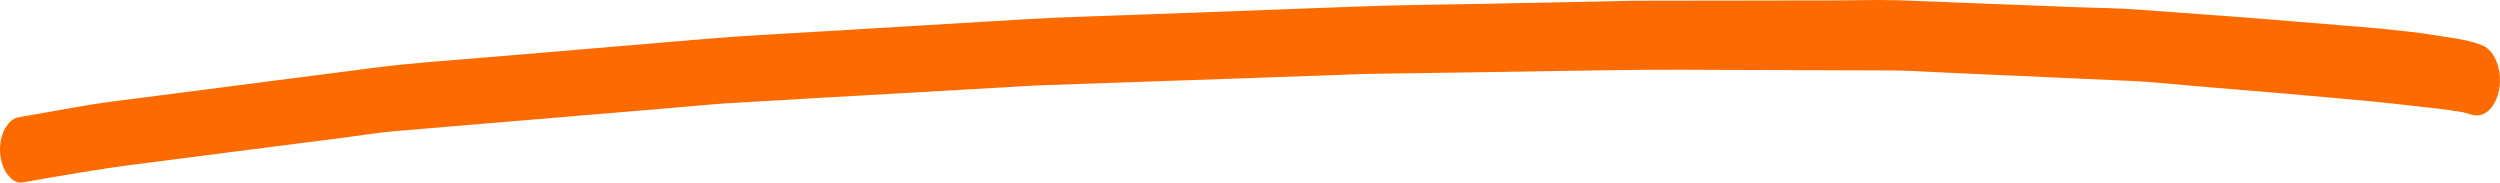 <svg width="219" height="16" viewBox="0 0 219 16" fill="none" xmlns="http://www.w3.org/2000/svg">
<path d="M201.467 1.921C196.679 1.5 191.893 1.19 187.106 0.83C185.526 0.706 183.938 0.707 182.36 0.645C178.93 0.508 175.502 0.384 172.073 0.248C170.167 0.174 168.252 0.087 166.345 0.025C165.788 0.012 165.241 0 164.684 0C163.441 0 162.196 0.025 160.952 0.037C155.298 0.05 149.636 0.062 143.981 0.062C142.631 0.062 141.288 0.112 139.938 0.136C136.6 0.198 133.269 0.273 129.939 0.335C126.175 0.409 122.418 0.434 118.654 0.583C112.566 0.806 106.486 1.041 100.398 1.264C96.871 1.401 93.352 1.475 89.825 1.686C83.754 2.058 77.69 2.417 71.618 2.776C68.304 2.975 64.982 3.136 61.667 3.421C55.391 3.954 49.115 4.474 42.838 5.007C39.483 5.293 36.128 5.503 32.781 5.937C26.529 6.743 20.286 7.548 14.034 8.354C12.684 8.528 11.334 8.701 9.983 8.875C7.283 9.222 4.599 9.767 1.907 10.226C1.735 10.263 1.571 10.3 1.399 10.325C1.08 10.461 0.794 10.709 0.556 11.068C0.205 11.601 0 12.345 0 13.101C0 13.857 0.205 14.601 0.556 15.146C0.876 15.63 1.432 16.076 1.907 15.989C5.155 15.431 8.396 14.849 11.645 14.427C14.664 14.043 17.675 13.647 20.695 13.262C23.985 12.841 27.274 12.419 30.564 11.998C31.889 11.825 33.215 11.601 34.549 11.49C39.68 11.056 44.81 10.635 49.941 10.201C53.141 9.928 56.34 9.668 59.54 9.395C60.865 9.284 62.183 9.147 63.509 9.061C68.59 8.751 73.68 8.466 78.762 8.18C81.847 8.007 84.924 7.821 88.009 7.647C89.048 7.586 90.079 7.511 91.118 7.474C96.609 7.276 102.1 7.09 107.591 6.904C110.659 6.792 113.72 6.693 116.788 6.582C117.877 6.544 118.974 6.482 120.062 6.47C125.725 6.383 131.387 6.297 137.05 6.21C140.585 6.148 144.112 6.098 147.647 6.111C153.662 6.135 159.676 6.148 165.682 6.173C166.869 6.173 168.055 6.247 169.242 6.309C172.564 6.458 175.878 6.606 179.201 6.755C181.688 6.867 184.176 6.978 186.671 7.09C188.439 7.164 190.199 7.362 191.966 7.511C197.162 7.933 202.359 8.379 207.547 8.862C208.864 8.986 210.181 9.135 211.499 9.284C212.914 9.432 214.33 9.593 215.738 9.829C215.959 9.879 216.172 9.941 216.393 10.015C216.949 10.188 217.481 10.139 217.981 9.705C218.439 9.296 218.782 8.614 218.929 7.833C219.224 6.197 218.569 4.45 217.489 3.991C216.54 3.594 215.558 3.433 214.584 3.285C213.913 3.185 213.251 3.074 212.579 2.975C211.294 2.776 210.002 2.677 208.717 2.528C206.303 2.293 203.881 2.132 201.467 1.921Z" fill="#FD6B00"/>
</svg>
